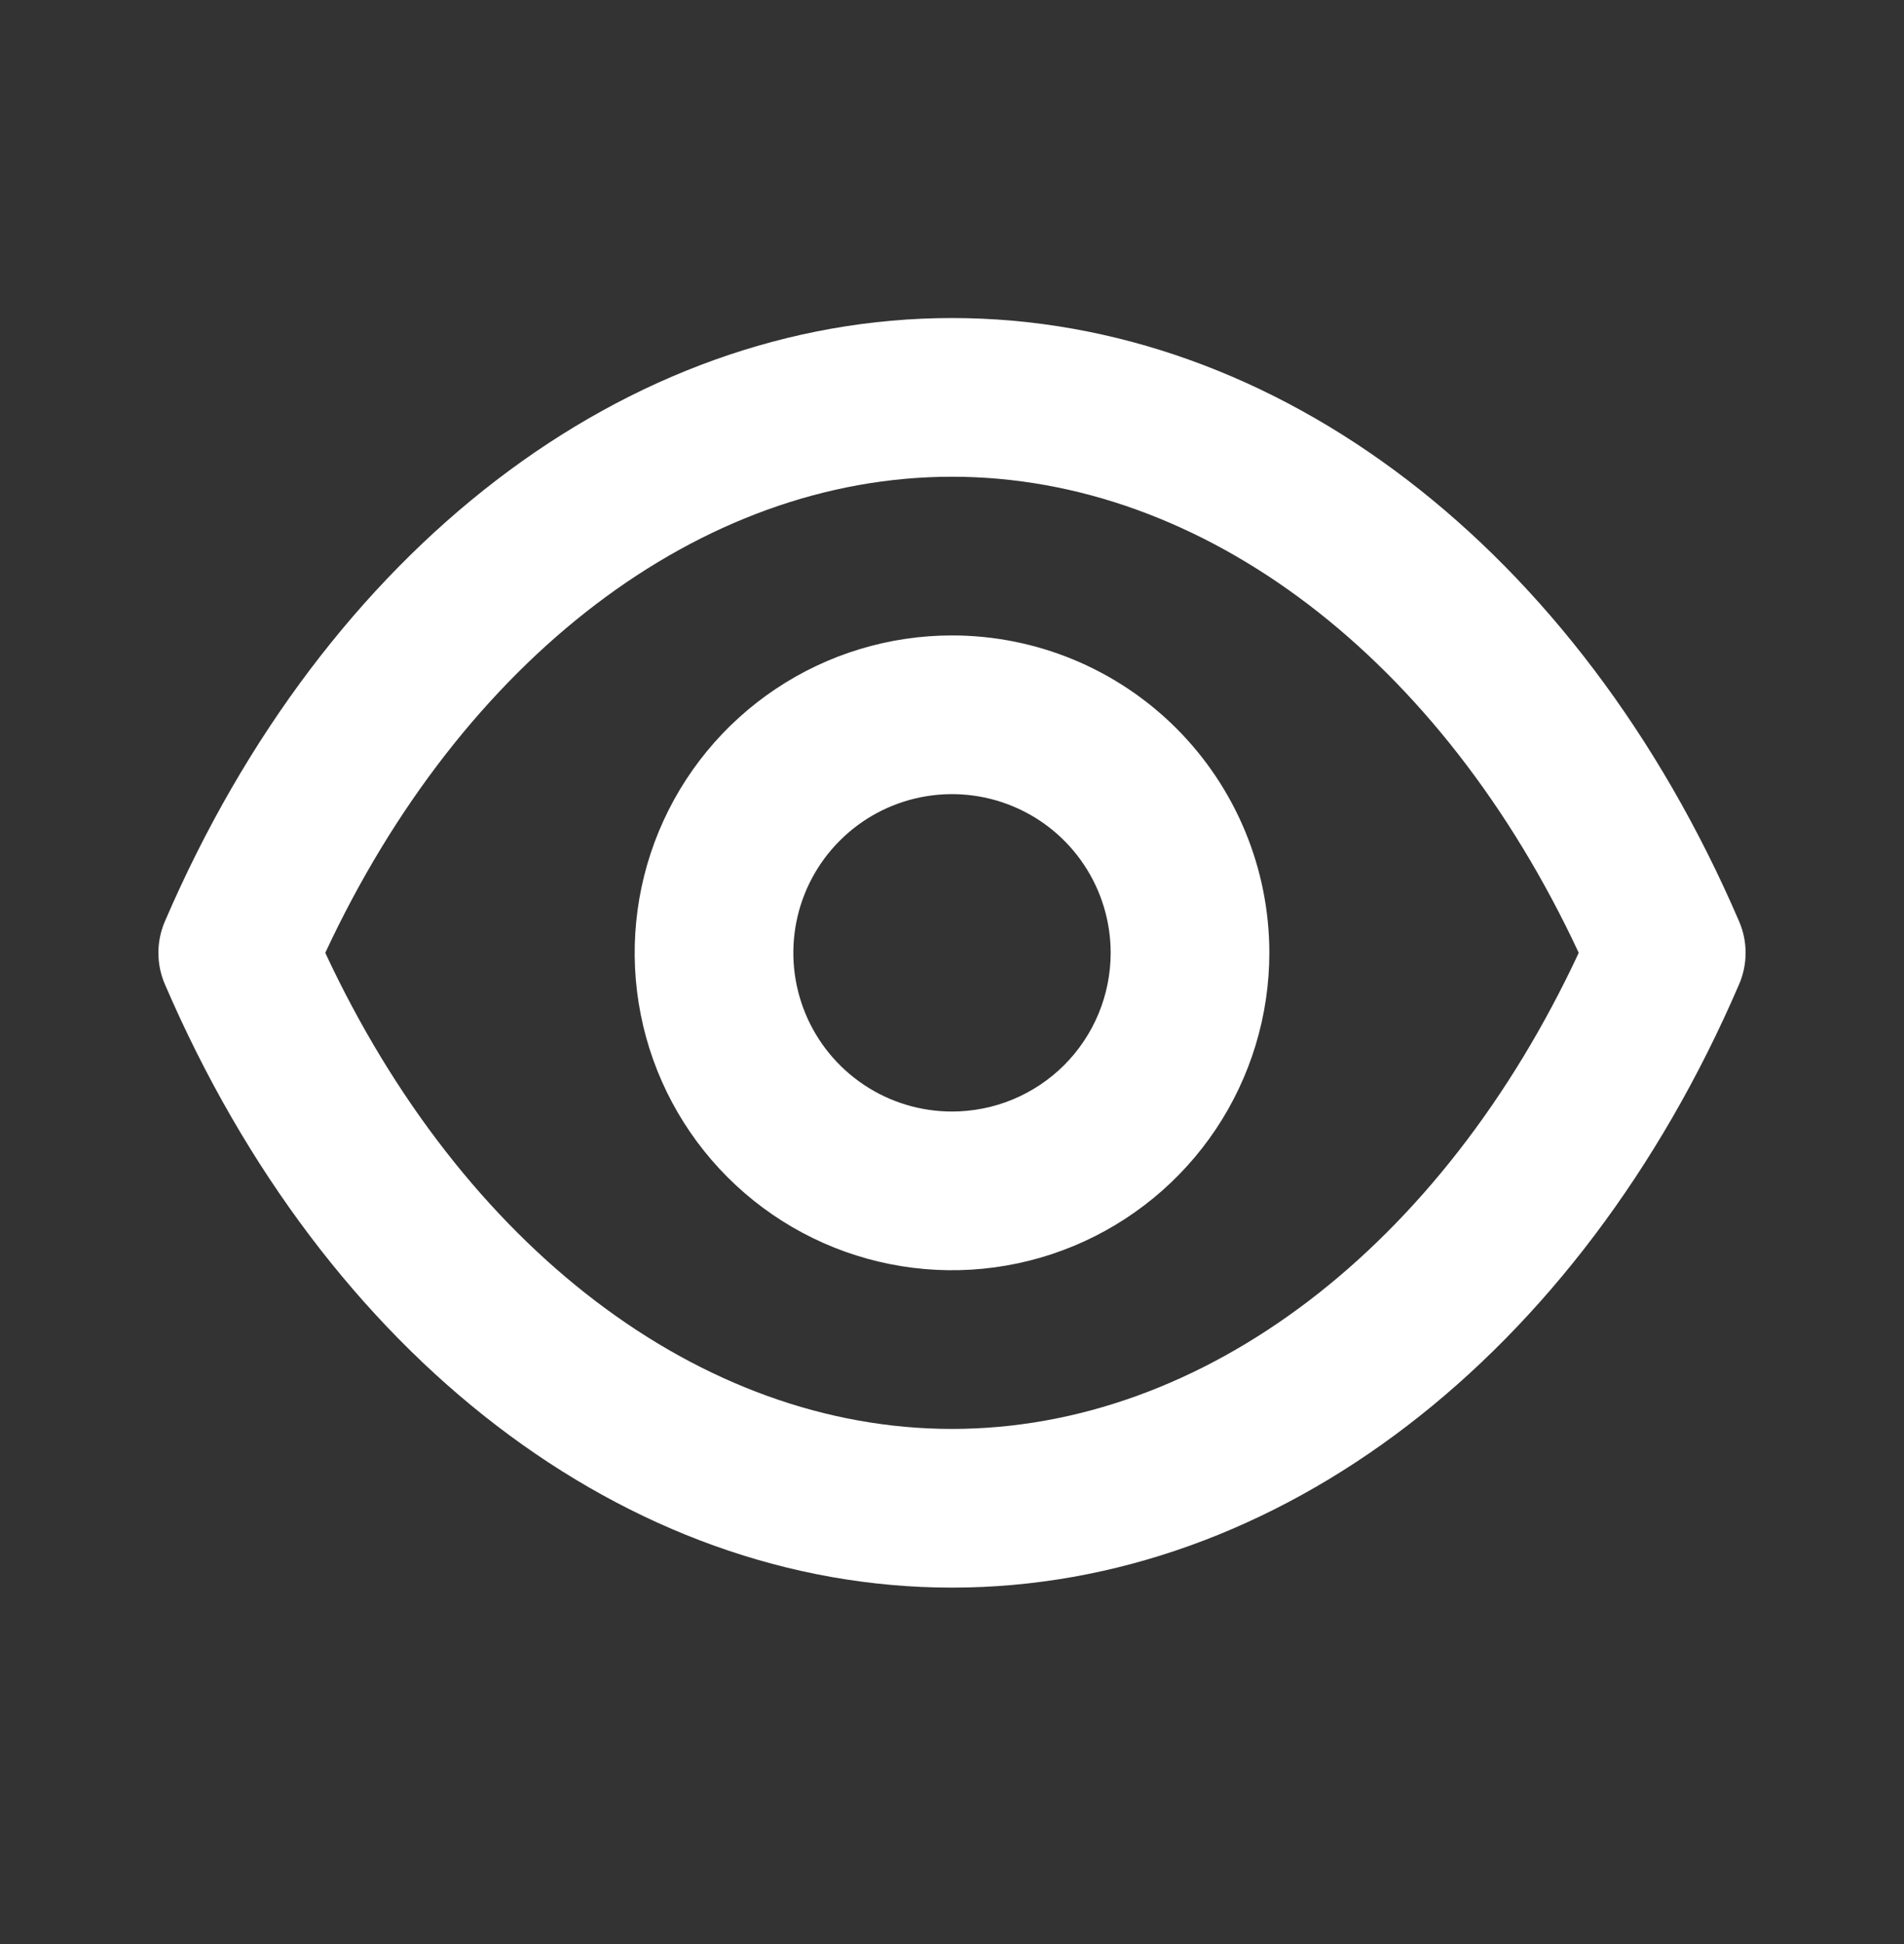 <svg width="48" height="49" viewBox="0 0 48 49" fill="none" xmlns="http://www.w3.org/2000/svg">
<rect x="0" y="0" width="48" height="49" fill="#333333" stroke="none"/>
<path d="M43.84 23.216C39.8 13.836 32.2 8.016 24 8.016C15.8 8.016 8.2 13.836 4.16 23.216C4.05 23.468 3.993 23.741 3.993 24.016C3.993 24.291 4.05 24.564 4.16 24.816C8.2 34.196 15.8 40.016 24 40.016C32.2 40.016 39.8 34.196 43.84 24.816C43.95 24.564 44.007 24.291 44.007 24.016C44.007 23.741 43.95 23.468 43.84 23.216ZM24 36.016C17.66 36.016 11.66 31.436 8.2 24.016C11.66 16.596 17.66 12.016 24 12.016C30.34 12.016 36.34 16.596 39.8 24.016C36.34 31.436 30.34 36.016 24 36.016ZM24 16.016C22.418 16.016 20.871 16.485 19.556 17.364C18.24 18.243 17.215 19.493 16.609 20.955C16.004 22.416 15.845 24.025 16.154 25.577C16.462 27.129 17.224 28.554 18.343 29.673C19.462 30.792 20.888 31.554 22.439 31.862C23.991 32.171 25.6 32.013 27.062 31.407C28.523 30.802 29.773 29.776 30.652 28.461C31.531 27.145 32 25.598 32 24.016C32 21.894 31.157 19.86 29.657 18.359C28.157 16.859 26.122 16.016 24 16.016ZM24 28.016C23.209 28.016 22.436 27.782 21.778 27.342C21.12 26.902 20.607 26.278 20.305 25.547C20.002 24.816 19.923 24.012 20.077 23.236C20.231 22.46 20.612 21.747 21.172 21.188C21.731 20.628 22.444 20.247 23.22 20.093C23.996 19.939 24.8 20.018 25.531 20.321C26.262 20.623 26.887 21.136 27.326 21.794C27.765 22.452 28 23.225 28 24.016C28 25.077 27.579 26.094 26.829 26.845C26.078 27.595 25.061 28.016 24 28.016Z" fill="white"/>
</svg>
